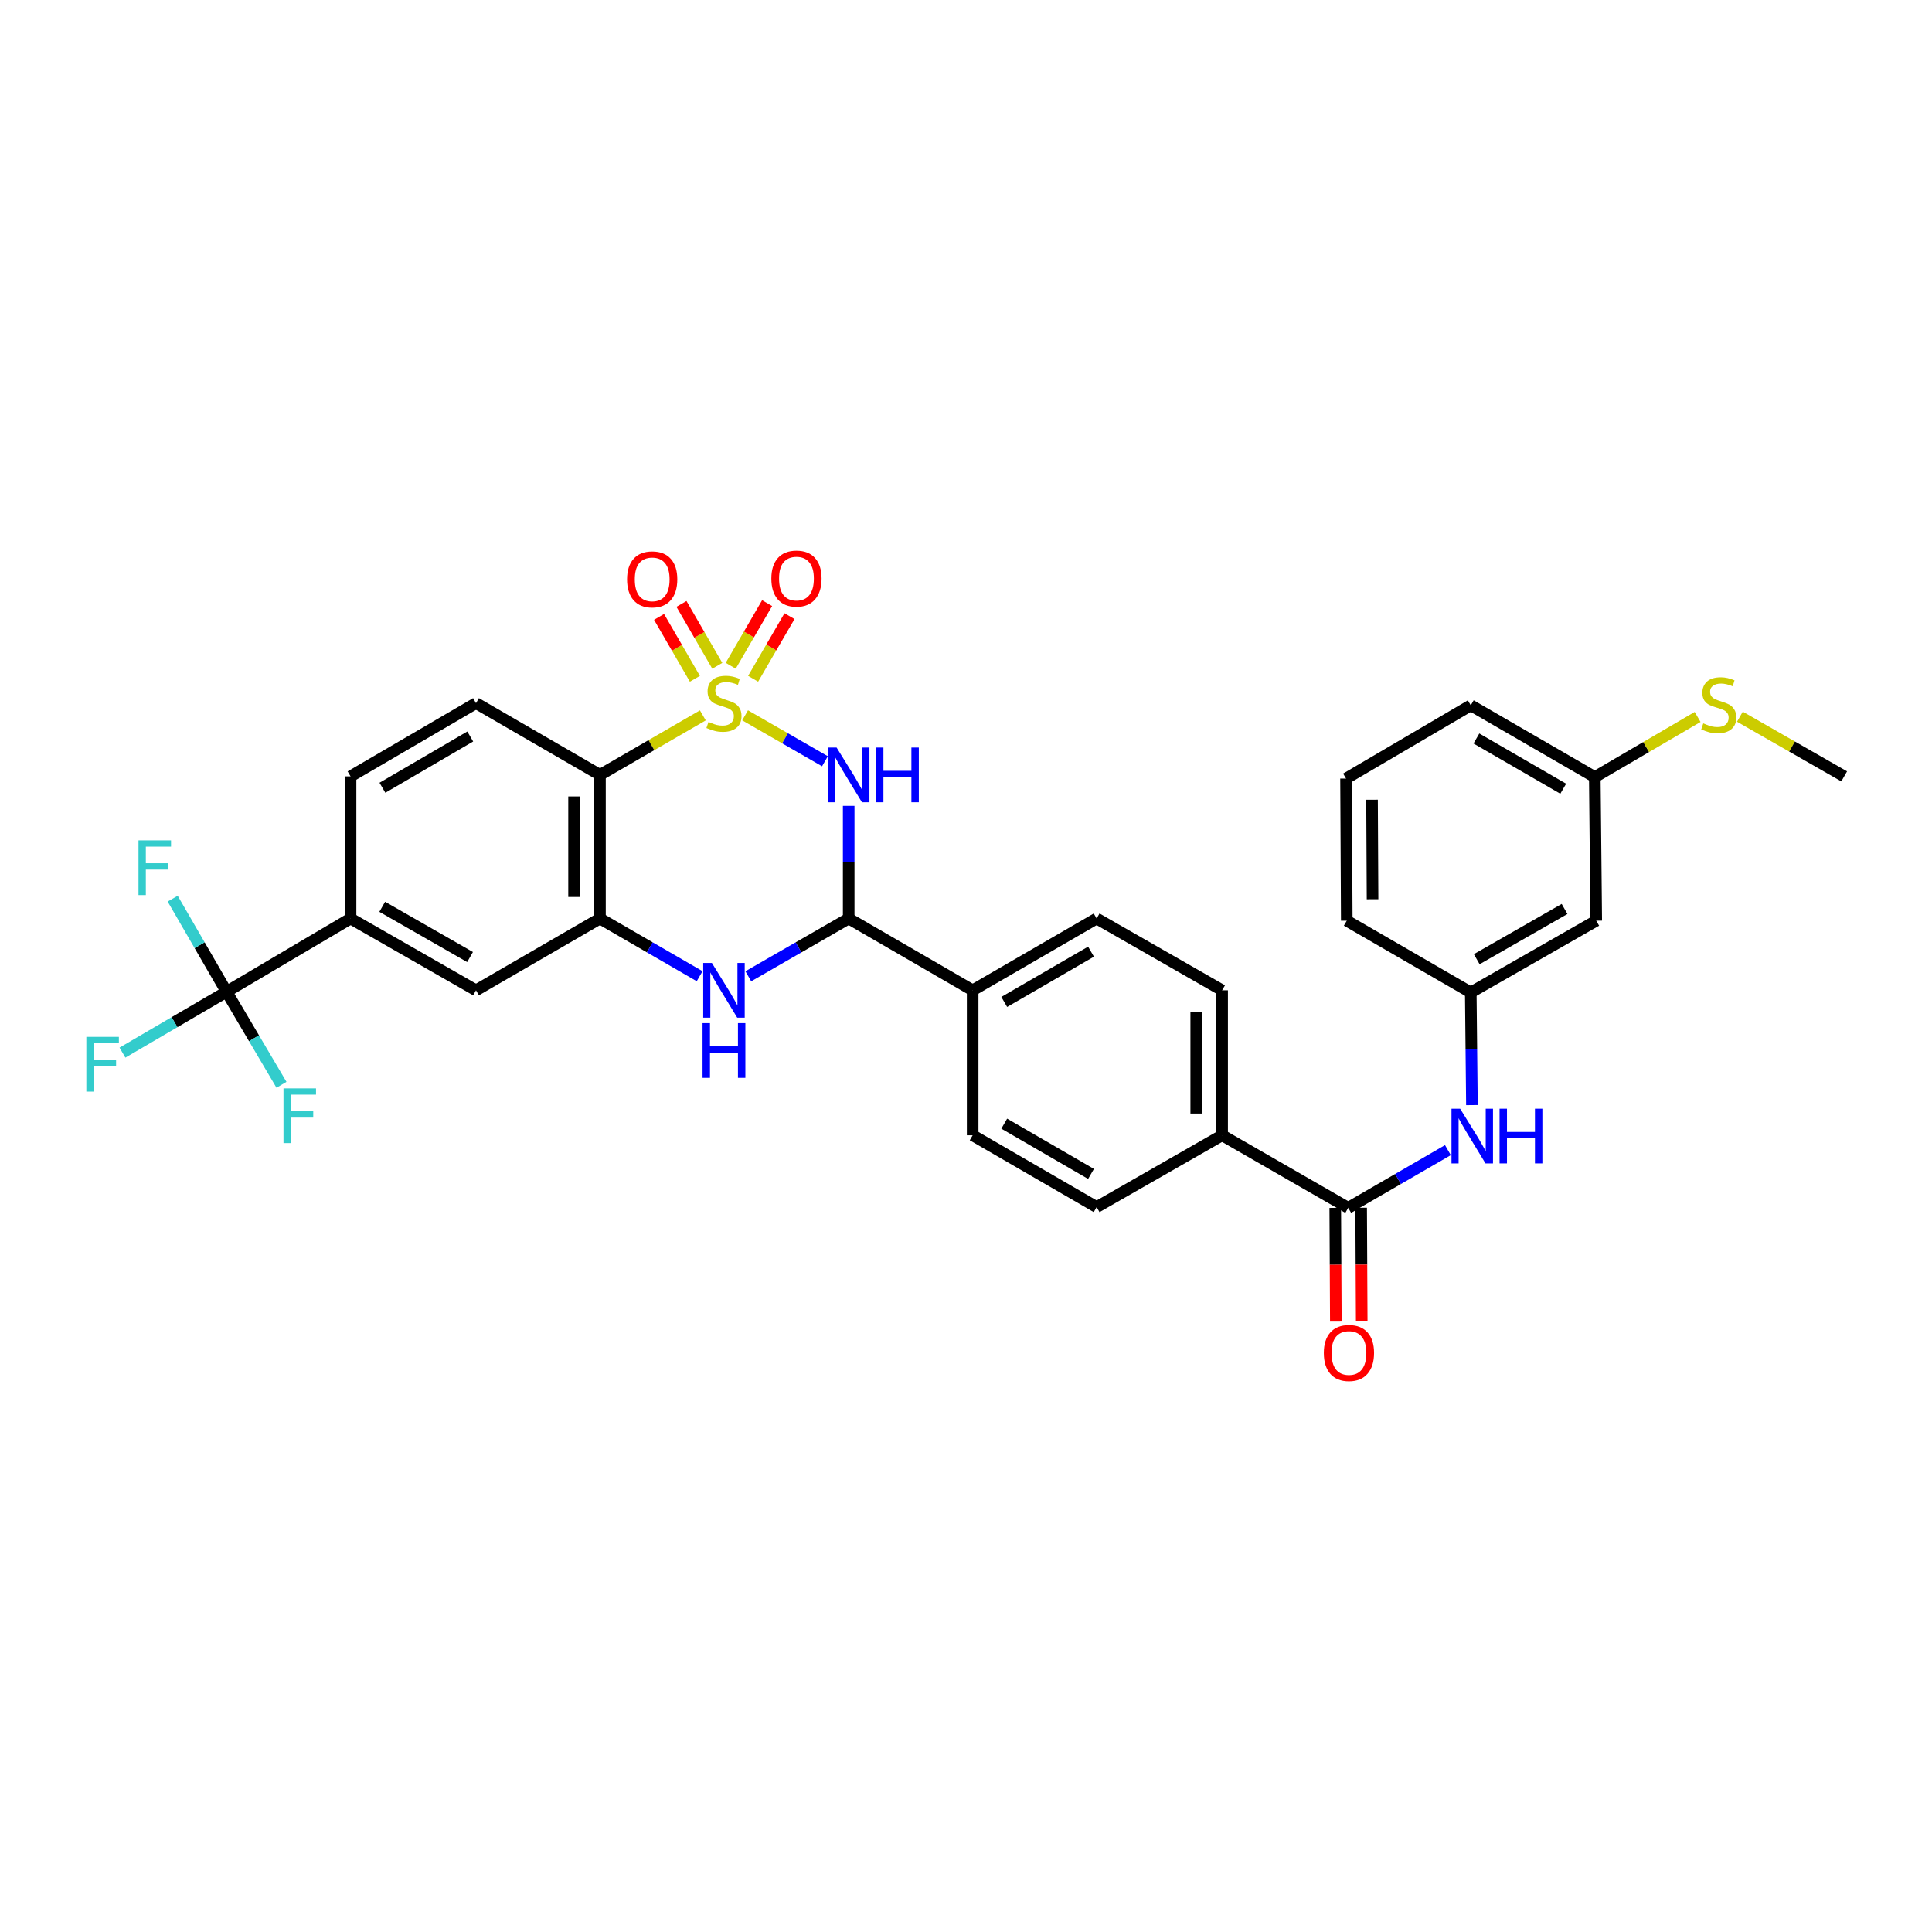 <?xml version='1.0' encoding='iso-8859-1'?>
<svg version='1.1' baseProfile='full'
              xmlns='http://www.w3.org/2000/svg'
                      xmlns:rdkit='http://www.rdkit.org/xml'
                      xmlns:xlink='http://www.w3.org/1999/xlink'
                  xml:space='preserve'
width='1000px' height='1000px' viewBox='0 0 1000 1000'>
<!-- END OF HEADER -->
<rect style='opacity:1.0;fill:#FFFFFF;stroke:none' width='1000' height='1000' x='0' y='0'> </rect>
<path class='bond-0' d='M 385.664,370.245 L 406.328,382.134' style='fill:none;fill-rule:evenodd;stroke:#CCCC00;stroke-width:6px;stroke-linecap:butt;stroke-linejoin:miter;stroke-opacity:1' />
<path class='bond-0' d='M 406.328,382.134 L 426.992,394.024' style='fill:none;fill-rule:evenodd;stroke:#0000FF;stroke-width:6px;stroke-linecap:butt;stroke-linejoin:miter;stroke-opacity:1' />
<path class='bond-1' d='M 363.788,370.277 L 337.163,385.685' style='fill:none;fill-rule:evenodd;stroke:#CCCC00;stroke-width:6px;stroke-linecap:butt;stroke-linejoin:miter;stroke-opacity:1' />
<path class='bond-1' d='M 337.163,385.685 L 310.538,401.093' style='fill:none;fill-rule:evenodd;stroke:#000000;stroke-width:6px;stroke-linecap:butt;stroke-linejoin:miter;stroke-opacity:1' />
<path class='bond-8' d='M 371.27,344.618 L 361.996,328.604' style='fill:none;fill-rule:evenodd;stroke:#CCCC00;stroke-width:6px;stroke-linecap:butt;stroke-linejoin:miter;stroke-opacity:1' />
<path class='bond-8' d='M 361.996,328.604 L 352.723,312.589' style='fill:none;fill-rule:evenodd;stroke:#FF0000;stroke-width:6px;stroke-linecap:butt;stroke-linejoin:miter;stroke-opacity:1' />
<path class='bond-8' d='M 359.673,351.334 L 350.399,335.319' style='fill:none;fill-rule:evenodd;stroke:#CCCC00;stroke-width:6px;stroke-linecap:butt;stroke-linejoin:miter;stroke-opacity:1' />
<path class='bond-8' d='M 350.399,335.319 L 341.126,319.305' style='fill:none;fill-rule:evenodd;stroke:#FF0000;stroke-width:6px;stroke-linecap:butt;stroke-linejoin:miter;stroke-opacity:1' />
<path class='bond-9' d='M 389.806,351.329 L 399.225,335.123' style='fill:none;fill-rule:evenodd;stroke:#CCCC00;stroke-width:6px;stroke-linecap:butt;stroke-linejoin:miter;stroke-opacity:1' />
<path class='bond-9' d='M 399.225,335.123 L 408.644,318.917' style='fill:none;fill-rule:evenodd;stroke:#FF0000;stroke-width:6px;stroke-linecap:butt;stroke-linejoin:miter;stroke-opacity:1' />
<path class='bond-9' d='M 378.22,344.596 L 387.638,328.389' style='fill:none;fill-rule:evenodd;stroke:#CCCC00;stroke-width:6px;stroke-linecap:butt;stroke-linejoin:miter;stroke-opacity:1' />
<path class='bond-9' d='M 387.638,328.389 L 397.057,312.183' style='fill:none;fill-rule:evenodd;stroke:#FF0000;stroke-width:6px;stroke-linecap:butt;stroke-linejoin:miter;stroke-opacity:1' />
<path class='bond-2' d='M 439.278,417.111 L 439.278,446.264' style='fill:none;fill-rule:evenodd;stroke:#0000FF;stroke-width:6px;stroke-linecap:butt;stroke-linejoin:miter;stroke-opacity:1' />
<path class='bond-2' d='M 439.278,446.264 L 439.278,475.417' style='fill:none;fill-rule:evenodd;stroke:#000000;stroke-width:6px;stroke-linecap:butt;stroke-linejoin:miter;stroke-opacity:1' />
<path class='bond-3' d='M 310.538,401.093 L 310.538,475.417' style='fill:none;fill-rule:evenodd;stroke:#000000;stroke-width:6px;stroke-linecap:butt;stroke-linejoin:miter;stroke-opacity:1' />
<path class='bond-3' d='M 297.136,412.242 L 297.136,464.269' style='fill:none;fill-rule:evenodd;stroke:#000000;stroke-width:6px;stroke-linecap:butt;stroke-linejoin:miter;stroke-opacity:1' />
<path class='bond-12' d='M 310.538,401.093 L 246.383,363.949' style='fill:none;fill-rule:evenodd;stroke:#000000;stroke-width:6px;stroke-linecap:butt;stroke-linejoin:miter;stroke-opacity:1' />
<path class='bond-13' d='M 439.278,475.417 L 503.447,512.576' style='fill:none;fill-rule:evenodd;stroke:#000000;stroke-width:6px;stroke-linecap:butt;stroke-linejoin:miter;stroke-opacity:1' />
<path class='bond-33' d='M 439.278,475.417 L 413.301,490.37' style='fill:none;fill-rule:evenodd;stroke:#000000;stroke-width:6px;stroke-linecap:butt;stroke-linejoin:miter;stroke-opacity:1' />
<path class='bond-33' d='M 413.301,490.37 L 387.324,505.322' style='fill:none;fill-rule:evenodd;stroke:#0000FF;stroke-width:6px;stroke-linecap:butt;stroke-linejoin:miter;stroke-opacity:1' />
<path class='bond-4' d='M 310.538,475.417 L 336.333,490.351' style='fill:none;fill-rule:evenodd;stroke:#000000;stroke-width:6px;stroke-linecap:butt;stroke-linejoin:miter;stroke-opacity:1' />
<path class='bond-4' d='M 336.333,490.351 L 362.128,505.285' style='fill:none;fill-rule:evenodd;stroke:#0000FF;stroke-width:6px;stroke-linecap:butt;stroke-linejoin:miter;stroke-opacity:1' />
<path class='bond-11' d='M 310.538,475.417 L 246.383,512.576' style='fill:none;fill-rule:evenodd;stroke:#000000;stroke-width:6px;stroke-linecap:butt;stroke-linejoin:miter;stroke-opacity:1' />
<path class='bond-5' d='M 117.263,513.32 L 181.447,475.417' style='fill:none;fill-rule:evenodd;stroke:#000000;stroke-width:6px;stroke-linecap:butt;stroke-linejoin:miter;stroke-opacity:1' />
<path class='bond-23' d='M 117.263,513.32 L 90.325,529.076' style='fill:none;fill-rule:evenodd;stroke:#000000;stroke-width:6px;stroke-linecap:butt;stroke-linejoin:miter;stroke-opacity:1' />
<path class='bond-23' d='M 90.325,529.076 L 63.387,544.832' style='fill:none;fill-rule:evenodd;stroke:#33CCCC;stroke-width:6px;stroke-linecap:butt;stroke-linejoin:miter;stroke-opacity:1' />
<path class='bond-24' d='M 117.263,513.32 L 131.478,537.401' style='fill:none;fill-rule:evenodd;stroke:#000000;stroke-width:6px;stroke-linecap:butt;stroke-linejoin:miter;stroke-opacity:1' />
<path class='bond-24' d='M 131.478,537.401 L 145.692,561.481' style='fill:none;fill-rule:evenodd;stroke:#33CCCC;stroke-width:6px;stroke-linecap:butt;stroke-linejoin:miter;stroke-opacity:1' />
<path class='bond-25' d='M 117.263,513.32 L 103.319,489.235' style='fill:none;fill-rule:evenodd;stroke:#000000;stroke-width:6px;stroke-linecap:butt;stroke-linejoin:miter;stroke-opacity:1' />
<path class='bond-25' d='M 103.319,489.235 L 89.376,465.15' style='fill:none;fill-rule:evenodd;stroke:#33CCCC;stroke-width:6px;stroke-linecap:butt;stroke-linejoin:miter;stroke-opacity:1' />
<path class='bond-6' d='M 697.831,625.168 L 632.568,587.622' style='fill:none;fill-rule:evenodd;stroke:#000000;stroke-width:6px;stroke-linecap:butt;stroke-linejoin:miter;stroke-opacity:1' />
<path class='bond-10' d='M 697.831,625.168 L 723.634,610.236' style='fill:none;fill-rule:evenodd;stroke:#000000;stroke-width:6px;stroke-linecap:butt;stroke-linejoin:miter;stroke-opacity:1' />
<path class='bond-10' d='M 723.634,610.236 L 749.436,595.305' style='fill:none;fill-rule:evenodd;stroke:#0000FF;stroke-width:6px;stroke-linecap:butt;stroke-linejoin:miter;stroke-opacity:1' />
<path class='bond-16' d='M 691.131,625.202 L 691.28,654.627' style='fill:none;fill-rule:evenodd;stroke:#000000;stroke-width:6px;stroke-linecap:butt;stroke-linejoin:miter;stroke-opacity:1' />
<path class='bond-16' d='M 691.28,654.627 L 691.428,684.052' style='fill:none;fill-rule:evenodd;stroke:#FF0000;stroke-width:6px;stroke-linecap:butt;stroke-linejoin:miter;stroke-opacity:1' />
<path class='bond-16' d='M 704.532,625.134 L 704.681,654.559' style='fill:none;fill-rule:evenodd;stroke:#000000;stroke-width:6px;stroke-linecap:butt;stroke-linejoin:miter;stroke-opacity:1' />
<path class='bond-16' d='M 704.681,654.559 L 704.829,683.984' style='fill:none;fill-rule:evenodd;stroke:#FF0000;stroke-width:6px;stroke-linecap:butt;stroke-linejoin:miter;stroke-opacity:1' />
<path class='bond-7' d='M 181.447,475.417 L 181.447,401.852' style='fill:none;fill-rule:evenodd;stroke:#000000;stroke-width:6px;stroke-linecap:butt;stroke-linejoin:miter;stroke-opacity:1' />
<path class='bond-32' d='M 181.447,475.417 L 246.383,512.576' style='fill:none;fill-rule:evenodd;stroke:#000000;stroke-width:6px;stroke-linecap:butt;stroke-linejoin:miter;stroke-opacity:1' />
<path class='bond-32' d='M 197.843,469.36 L 243.299,495.371' style='fill:none;fill-rule:evenodd;stroke:#000000;stroke-width:6px;stroke-linecap:butt;stroke-linejoin:miter;stroke-opacity:1' />
<path class='bond-15' d='M 761.867,571.999 L 761.569,542.842' style='fill:none;fill-rule:evenodd;stroke:#0000FF;stroke-width:6px;stroke-linecap:butt;stroke-linejoin:miter;stroke-opacity:1' />
<path class='bond-15' d='M 761.569,542.842 L 761.271,513.685' style='fill:none;fill-rule:evenodd;stroke:#000000;stroke-width:6px;stroke-linecap:butt;stroke-linejoin:miter;stroke-opacity:1' />
<path class='bond-17' d='M 246.383,363.949 L 181.447,401.852' style='fill:none;fill-rule:evenodd;stroke:#000000;stroke-width:6px;stroke-linecap:butt;stroke-linejoin:miter;stroke-opacity:1' />
<path class='bond-17' d='M 243.398,381.209 L 197.943,407.741' style='fill:none;fill-rule:evenodd;stroke:#000000;stroke-width:6px;stroke-linecap:butt;stroke-linejoin:miter;stroke-opacity:1' />
<path class='bond-19' d='M 503.447,512.576 L 567.617,475.417' style='fill:none;fill-rule:evenodd;stroke:#000000;stroke-width:6px;stroke-linecap:butt;stroke-linejoin:miter;stroke-opacity:1' />
<path class='bond-19' d='M 519.788,518.599 L 564.707,492.588' style='fill:none;fill-rule:evenodd;stroke:#000000;stroke-width:6px;stroke-linecap:butt;stroke-linejoin:miter;stroke-opacity:1' />
<path class='bond-20' d='M 503.447,512.576 L 503.447,587.622' style='fill:none;fill-rule:evenodd;stroke:#000000;stroke-width:6px;stroke-linecap:butt;stroke-linejoin:miter;stroke-opacity:1' />
<path class='bond-14' d='M 632.568,587.622 L 567.617,624.788' style='fill:none;fill-rule:evenodd;stroke:#000000;stroke-width:6px;stroke-linecap:butt;stroke-linejoin:miter;stroke-opacity:1' />
<path class='bond-34' d='M 632.568,587.622 L 632.568,512.576' style='fill:none;fill-rule:evenodd;stroke:#000000;stroke-width:6px;stroke-linecap:butt;stroke-linejoin:miter;stroke-opacity:1' />
<path class='bond-34' d='M 619.166,576.365 L 619.166,523.833' style='fill:none;fill-rule:evenodd;stroke:#000000;stroke-width:6px;stroke-linecap:butt;stroke-linejoin:miter;stroke-opacity:1' />
<path class='bond-18' d='M 761.271,513.685 L 826.207,476.549' style='fill:none;fill-rule:evenodd;stroke:#000000;stroke-width:6px;stroke-linecap:butt;stroke-linejoin:miter;stroke-opacity:1' />
<path class='bond-18' d='M 764.358,496.482 L 809.814,470.486' style='fill:none;fill-rule:evenodd;stroke:#000000;stroke-width:6px;stroke-linecap:butt;stroke-linejoin:miter;stroke-opacity:1' />
<path class='bond-29' d='M 761.271,513.685 L 697.087,476.549' style='fill:none;fill-rule:evenodd;stroke:#000000;stroke-width:6px;stroke-linecap:butt;stroke-linejoin:miter;stroke-opacity:1' />
<path class='bond-26' d='M 826.207,476.549 L 825.462,402.217' style='fill:none;fill-rule:evenodd;stroke:#000000;stroke-width:6px;stroke-linecap:butt;stroke-linejoin:miter;stroke-opacity:1' />
<path class='bond-22' d='M 567.617,475.417 L 632.568,512.576' style='fill:none;fill-rule:evenodd;stroke:#000000;stroke-width:6px;stroke-linecap:butt;stroke-linejoin:miter;stroke-opacity:1' />
<path class='bond-21' d='M 503.447,587.622 L 567.617,624.788' style='fill:none;fill-rule:evenodd;stroke:#000000;stroke-width:6px;stroke-linecap:butt;stroke-linejoin:miter;stroke-opacity:1' />
<path class='bond-21' d='M 519.789,581.601 L 564.708,607.617' style='fill:none;fill-rule:evenodd;stroke:#000000;stroke-width:6px;stroke-linecap:butt;stroke-linejoin:miter;stroke-opacity:1' />
<path class='bond-27' d='M 825.462,402.217 L 852.071,386.654' style='fill:none;fill-rule:evenodd;stroke:#000000;stroke-width:6px;stroke-linecap:butt;stroke-linejoin:miter;stroke-opacity:1' />
<path class='bond-27' d='M 852.071,386.654 L 878.679,371.091' style='fill:none;fill-rule:evenodd;stroke:#CCCC00;stroke-width:6px;stroke-linecap:butt;stroke-linejoin:miter;stroke-opacity:1' />
<path class='bond-35' d='M 825.462,402.217 L 761.271,365.074' style='fill:none;fill-rule:evenodd;stroke:#000000;stroke-width:6px;stroke-linecap:butt;stroke-linejoin:miter;stroke-opacity:1' />
<path class='bond-35' d='M 809.122,408.245 L 764.188,382.244' style='fill:none;fill-rule:evenodd;stroke:#000000;stroke-width:6px;stroke-linecap:butt;stroke-linejoin:miter;stroke-opacity:1' />
<path class='bond-31' d='M 900.567,370.961 L 927.556,386.407' style='fill:none;fill-rule:evenodd;stroke:#CCCC00;stroke-width:6px;stroke-linecap:butt;stroke-linejoin:miter;stroke-opacity:1' />
<path class='bond-31' d='M 927.556,386.407 L 954.545,401.852' style='fill:none;fill-rule:evenodd;stroke:#000000;stroke-width:6px;stroke-linecap:butt;stroke-linejoin:miter;stroke-opacity:1' />
<path class='bond-28' d='M 696.707,402.977 L 697.087,476.549' style='fill:none;fill-rule:evenodd;stroke:#000000;stroke-width:6px;stroke-linecap:butt;stroke-linejoin:miter;stroke-opacity:1' />
<path class='bond-28' d='M 710.165,413.943 L 710.431,465.444' style='fill:none;fill-rule:evenodd;stroke:#000000;stroke-width:6px;stroke-linecap:butt;stroke-linejoin:miter;stroke-opacity:1' />
<path class='bond-30' d='M 696.707,402.977 L 761.271,365.074' style='fill:none;fill-rule:evenodd;stroke:#000000;stroke-width:6px;stroke-linecap:butt;stroke-linejoin:miter;stroke-opacity:1' />
<path  class='atom-0' d='M 366.722 373.669
Q 367.042 373.789, 368.362 374.349
Q 369.682 374.909, 371.122 375.269
Q 372.602 375.589, 374.042 375.589
Q 376.722 375.589, 378.282 374.309
Q 379.842 372.989, 379.842 370.709
Q 379.842 369.149, 379.042 368.189
Q 378.282 367.229, 377.082 366.709
Q 375.882 366.189, 373.882 365.589
Q 371.362 364.829, 369.842 364.109
Q 368.362 363.389, 367.282 361.869
Q 366.242 360.349, 366.242 357.789
Q 366.242 354.229, 368.642 352.029
Q 371.082 349.829, 375.882 349.829
Q 379.162 349.829, 382.882 351.389
L 381.962 354.469
Q 378.562 353.069, 376.002 353.069
Q 373.242 353.069, 371.722 354.229
Q 370.202 355.349, 370.242 357.309
Q 370.242 358.829, 371.002 359.749
Q 371.802 360.669, 372.922 361.189
Q 374.082 361.709, 376.002 362.309
Q 378.562 363.109, 380.082 363.909
Q 381.602 364.709, 382.682 366.349
Q 383.802 367.949, 383.802 370.709
Q 383.802 374.629, 381.162 376.749
Q 378.562 378.829, 374.202 378.829
Q 371.682 378.829, 369.762 378.269
Q 367.882 377.749, 365.642 376.829
L 366.722 373.669
' fill='#CCCC00'/>
<path  class='atom-1' d='M 433.018 386.933
L 442.298 401.933
Q 443.218 403.413, 444.698 406.093
Q 446.178 408.773, 446.258 408.933
L 446.258 386.933
L 450.018 386.933
L 450.018 415.253
L 446.138 415.253
L 436.178 398.853
Q 435.018 396.933, 433.778 394.733
Q 432.578 392.533, 432.218 391.853
L 432.218 415.253
L 428.538 415.253
L 428.538 386.933
L 433.018 386.933
' fill='#0000FF'/>
<path  class='atom-1' d='M 453.418 386.933
L 457.258 386.933
L 457.258 398.973
L 471.738 398.973
L 471.738 386.933
L 475.578 386.933
L 475.578 415.253
L 471.738 415.253
L 471.738 402.173
L 457.258 402.173
L 457.258 415.253
L 453.418 415.253
L 453.418 386.933
' fill='#0000FF'/>
<path  class='atom-5' d='M 368.462 498.416
L 377.742 513.416
Q 378.662 514.896, 380.142 517.576
Q 381.622 520.256, 381.702 520.416
L 381.702 498.416
L 385.462 498.416
L 385.462 526.736
L 381.582 526.736
L 371.622 510.336
Q 370.462 508.416, 369.222 506.216
Q 368.022 504.016, 367.662 503.336
L 367.662 526.736
L 363.982 526.736
L 363.982 498.416
L 368.462 498.416
' fill='#0000FF'/>
<path  class='atom-5' d='M 363.642 529.568
L 367.482 529.568
L 367.482 541.608
L 381.962 541.608
L 381.962 529.568
L 385.802 529.568
L 385.802 557.888
L 381.962 557.888
L 381.962 544.808
L 367.482 544.808
L 367.482 557.888
L 363.642 557.888
L 363.642 529.568
' fill='#0000FF'/>
<path  class='atom-9' d='M 324.571 299.875
Q 324.571 293.075, 327.931 289.275
Q 331.291 285.475, 337.571 285.475
Q 343.851 285.475, 347.211 289.275
Q 350.571 293.075, 350.571 299.875
Q 350.571 306.755, 347.171 310.675
Q 343.771 314.555, 337.571 314.555
Q 331.331 314.555, 327.931 310.675
Q 324.571 306.795, 324.571 299.875
M 337.571 311.355
Q 341.891 311.355, 344.211 308.475
Q 346.571 305.555, 346.571 299.875
Q 346.571 294.315, 344.211 291.515
Q 341.891 288.675, 337.571 288.675
Q 333.251 288.675, 330.891 291.475
Q 328.571 294.275, 328.571 299.875
Q 328.571 305.595, 330.891 308.475
Q 333.251 311.355, 337.571 311.355
' fill='#FF0000'/>
<path  class='atom-10' d='M 399.245 299.466
Q 399.245 292.666, 402.605 288.866
Q 405.965 285.066, 412.245 285.066
Q 418.525 285.066, 421.885 288.866
Q 425.245 292.666, 425.245 299.466
Q 425.245 306.346, 421.845 310.266
Q 418.445 314.146, 412.245 314.146
Q 406.005 314.146, 402.605 310.266
Q 399.245 306.386, 399.245 299.466
M 412.245 310.946
Q 416.565 310.946, 418.885 308.066
Q 421.245 305.146, 421.245 299.466
Q 421.245 293.906, 418.885 291.106
Q 416.565 288.266, 412.245 288.266
Q 407.925 288.266, 405.565 291.066
Q 403.245 293.866, 403.245 299.466
Q 403.245 305.186, 405.565 308.066
Q 407.925 310.946, 412.245 310.946
' fill='#FF0000'/>
<path  class='atom-11' d='M 755.77 573.857
L 765.05 588.857
Q 765.97 590.337, 767.45 593.017
Q 768.93 595.697, 769.01 595.857
L 769.01 573.857
L 772.77 573.857
L 772.77 602.177
L 768.89 602.177
L 758.93 585.777
Q 757.77 583.857, 756.53 581.657
Q 755.33 579.457, 754.97 578.777
L 754.97 602.177
L 751.29 602.177
L 751.29 573.857
L 755.77 573.857
' fill='#0000FF'/>
<path  class='atom-11' d='M 776.17 573.857
L 780.01 573.857
L 780.01 585.897
L 794.49 585.897
L 794.49 573.857
L 798.33 573.857
L 798.33 602.177
L 794.49 602.177
L 794.49 589.097
L 780.01 589.097
L 780.01 602.177
L 776.17 602.177
L 776.17 573.857
' fill='#0000FF'/>
<path  class='atom-17' d='M 685.211 700.294
Q 685.211 693.494, 688.571 689.694
Q 691.931 685.894, 698.211 685.894
Q 704.491 685.894, 707.851 689.694
Q 711.211 693.494, 711.211 700.294
Q 711.211 707.174, 707.811 711.094
Q 704.411 714.974, 698.211 714.974
Q 691.971 714.974, 688.571 711.094
Q 685.211 707.214, 685.211 700.294
M 698.211 711.774
Q 702.531 711.774, 704.851 708.894
Q 707.211 705.974, 707.211 700.294
Q 707.211 694.734, 704.851 691.934
Q 702.531 689.094, 698.211 689.094
Q 693.891 689.094, 691.531 691.894
Q 689.211 694.694, 689.211 700.294
Q 689.211 706.014, 691.531 708.894
Q 693.891 711.774, 698.211 711.774
' fill='#FF0000'/>
<path  class='atom-24' d='M 44.689 536.684
L 61.529 536.684
L 61.529 539.924
L 48.489 539.924
L 48.489 548.524
L 60.089 548.524
L 60.089 551.804
L 48.489 551.804
L 48.489 565.004
L 44.689 565.004
L 44.689 536.684
' fill='#33CCCC'/>
<path  class='atom-25' d='M 146.731 563.344
L 163.571 563.344
L 163.571 566.584
L 150.531 566.584
L 150.531 575.184
L 162.131 575.184
L 162.131 578.464
L 150.531 578.464
L 150.531 591.664
L 146.731 591.664
L 146.731 563.344
' fill='#33CCCC'/>
<path  class='atom-26' d='M 71.684 434.976
L 88.525 434.976
L 88.525 438.216
L 75.484 438.216
L 75.484 446.816
L 87.085 446.816
L 87.085 450.096
L 75.484 450.096
L 75.484 463.296
L 71.684 463.296
L 71.684 434.976
' fill='#33CCCC'/>
<path  class='atom-28' d='M 881.617 374.414
Q 881.937 374.534, 883.257 375.094
Q 884.577 375.654, 886.017 376.014
Q 887.497 376.334, 888.937 376.334
Q 891.617 376.334, 893.177 375.054
Q 894.737 373.734, 894.737 371.454
Q 894.737 369.894, 893.937 368.934
Q 893.177 367.974, 891.977 367.454
Q 890.777 366.934, 888.777 366.334
Q 886.257 365.574, 884.737 364.854
Q 883.257 364.134, 882.177 362.614
Q 881.137 361.094, 881.137 358.534
Q 881.137 354.974, 883.537 352.774
Q 885.977 350.574, 890.777 350.574
Q 894.057 350.574, 897.777 352.134
L 896.857 355.214
Q 893.457 353.814, 890.897 353.814
Q 888.137 353.814, 886.617 354.974
Q 885.097 356.094, 885.137 358.054
Q 885.137 359.574, 885.897 360.494
Q 886.697 361.414, 887.817 361.934
Q 888.977 362.454, 890.897 363.054
Q 893.457 363.854, 894.977 364.654
Q 896.497 365.454, 897.577 367.094
Q 898.697 368.694, 898.697 371.454
Q 898.697 375.374, 896.057 377.494
Q 893.457 379.574, 889.097 379.574
Q 886.577 379.574, 884.657 379.014
Q 882.777 378.494, 880.537 377.574
L 881.617 374.414
' fill='#CCCC00'/>
</svg>
